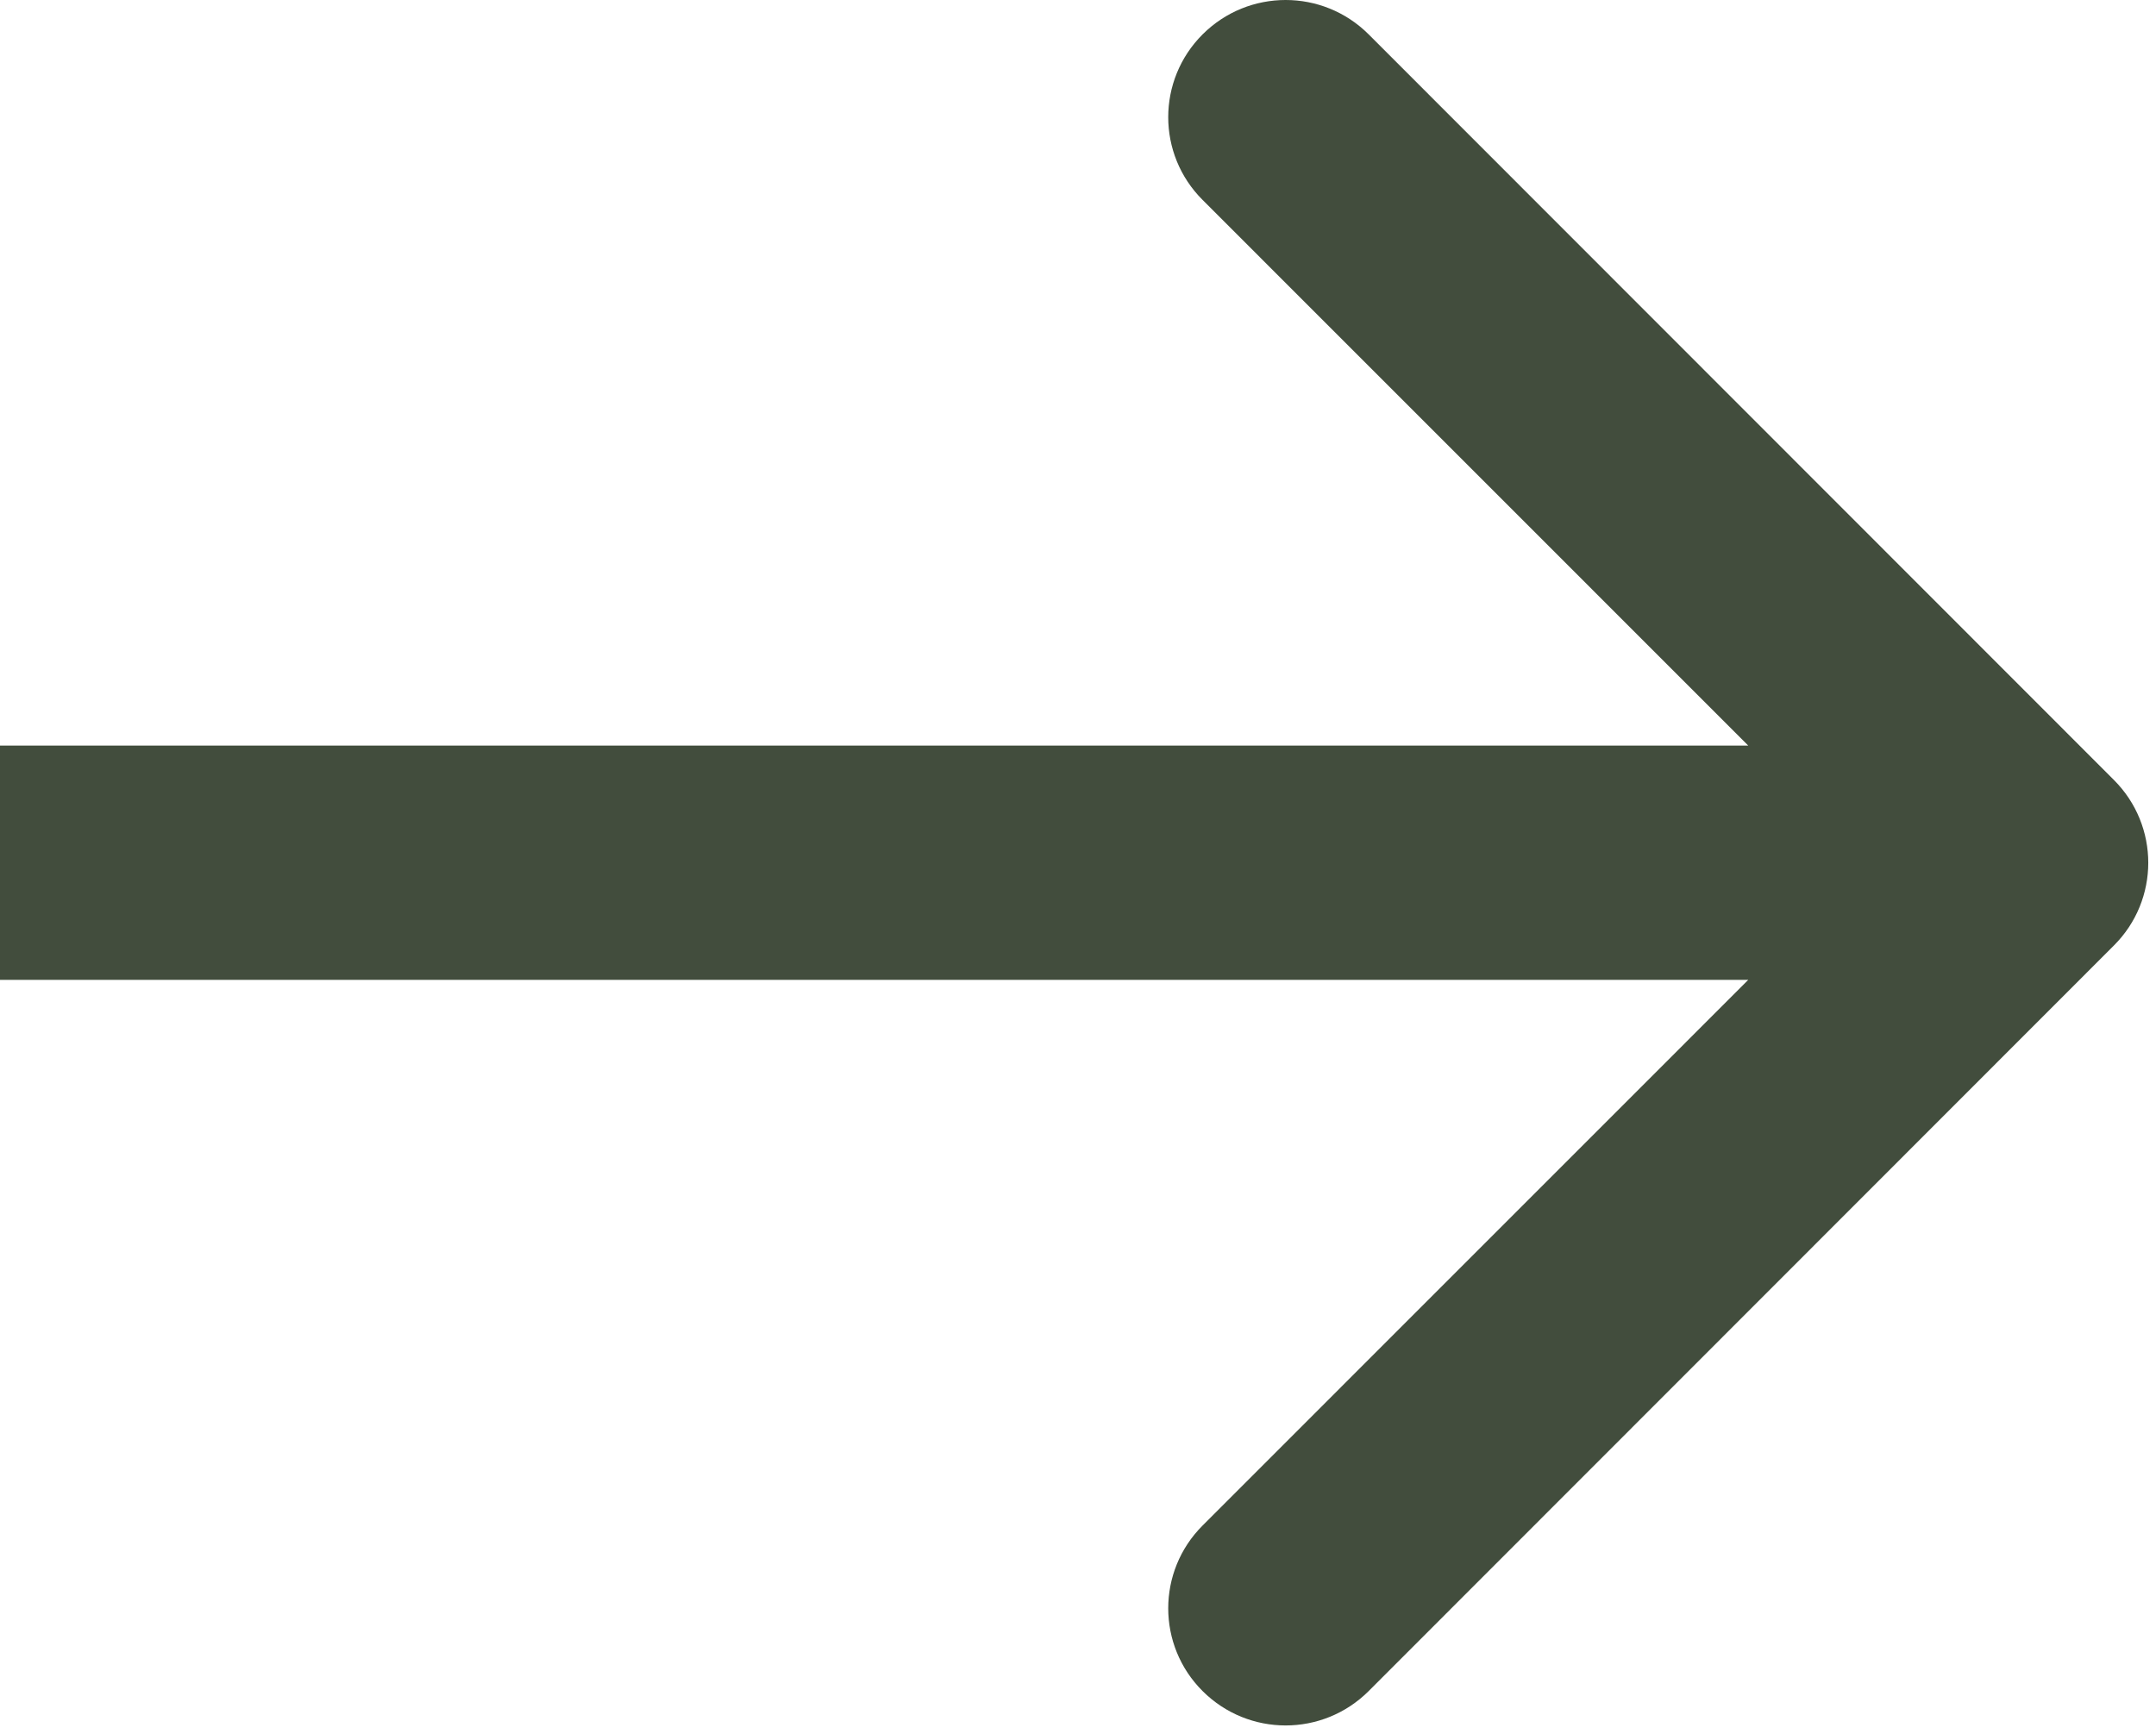 <?xml version="1.0" encoding="UTF-8" standalone="no"?>
<!DOCTYPE svg PUBLIC "-//W3C//DTD SVG 1.1//EN" "http://www.w3.org/Graphics/SVG/1.1/DTD/svg11.dtd">
<svg width="100%" height="100%" viewBox="0 0 230 185" version="1.1" xmlns="http://www.w3.org/2000/svg" xmlns:xlink="http://www.w3.org/1999/xlink" xml:space="preserve" xmlns:serif="http://www.serif.com/" style="fill-rule:evenodd;clip-rule:evenodd;stroke-linejoin:round;stroke-miterlimit:2;">
    <g transform="matrix(1,0,0,1,-12758.3,-6953.78)">
        <path d="M12944.8,7033.33L12758.3,7033.33L12758.3,7058.33L12944.8,7058.33L12886.6,7116.54C12881.7,7121.43 12881.7,7129.34 12886.6,7134.22C12891.5,7139.1 12899.4,7139.1 12904.3,7134.22L12983.8,7054.67C12988.7,7049.79 12988.7,7041.88 12983.8,7036.99L12904.3,6957.44C12899.4,6952.56 12891.5,6952.56 12886.6,6957.44C12881.7,6962.33 12881.7,6970.24 12886.6,6975.12L12944.8,7033.33Z" style="fill: #424D3D; fill-rule:nonzero;"/>
    </g>
</svg>
